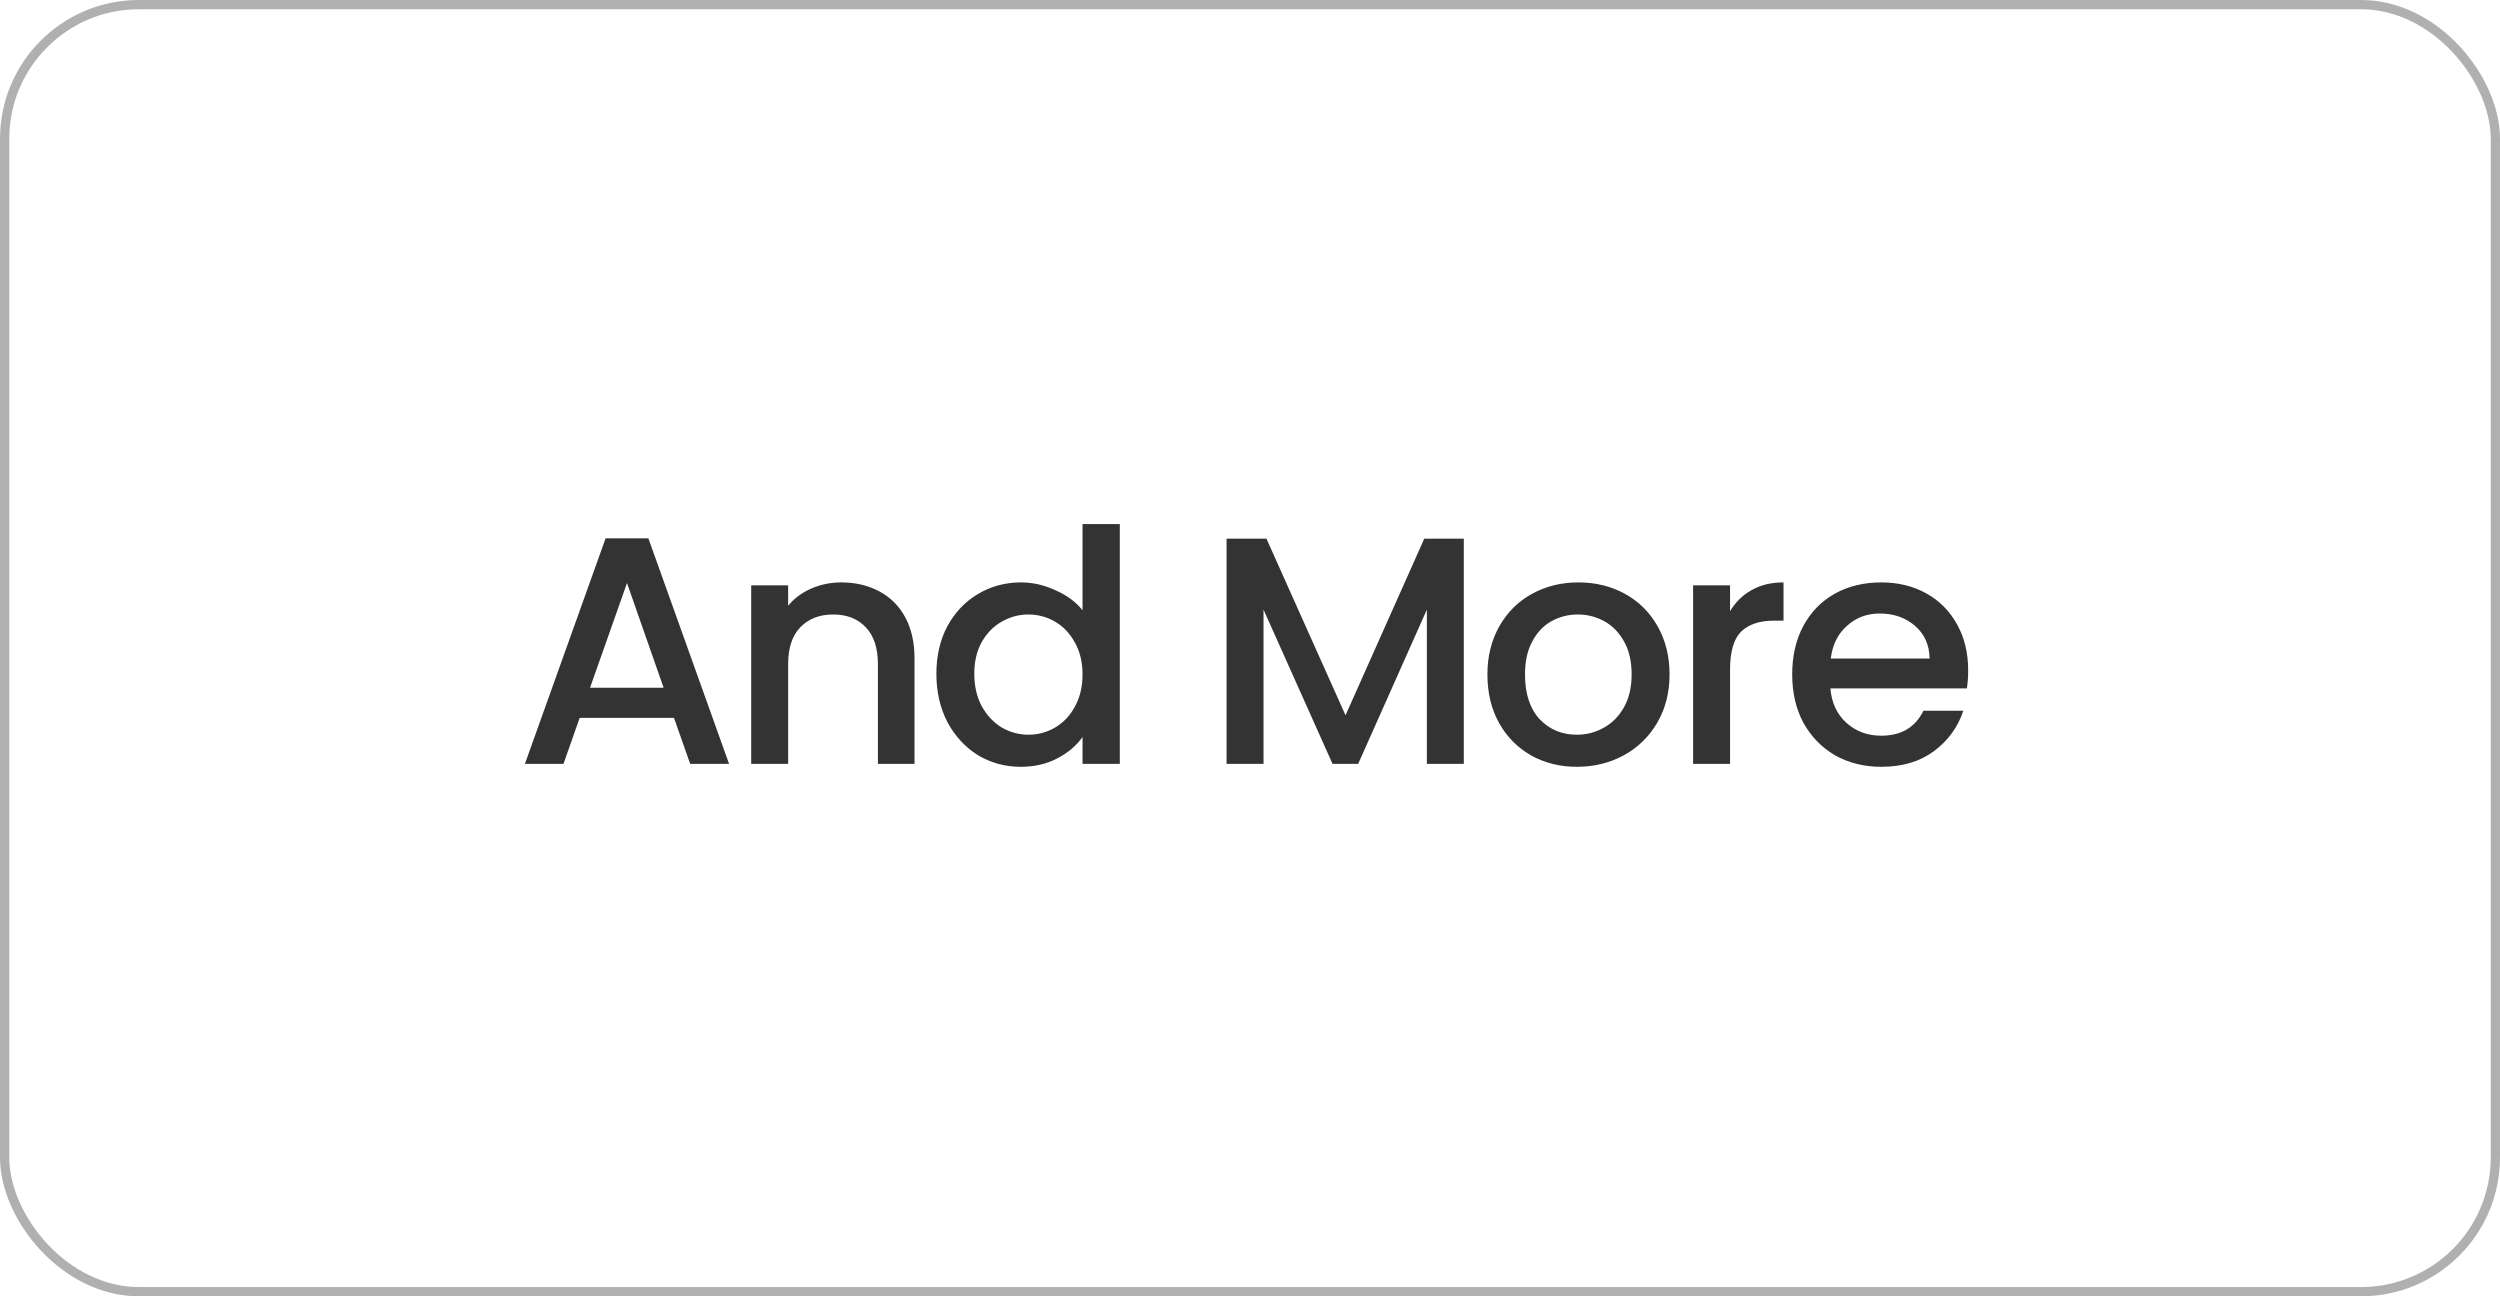 <svg width="270" height="140" viewBox="0 0 270 140" fill="none" xmlns="http://www.w3.org/2000/svg">
<rect x="0.5" y="0.5" width="269" height="139" rx="14.5" stroke="#B1B0B0"/>
<path d="M72.79 77.53H62.605L60.855 82.5H56.69L65.405 58.14H70.025L78.74 82.5H74.54L72.79 77.53ZM71.67 74.275L67.715 62.97L63.725 74.275H71.67ZM90.859 62.9C92.376 62.9 93.729 63.215 94.919 63.845C96.133 64.475 97.078 65.408 97.754 66.645C98.431 67.882 98.769 69.375 98.769 71.125V82.5H94.814V71.72C94.814 69.993 94.383 68.675 93.519 67.765C92.656 66.832 91.478 66.365 89.984 66.365C88.491 66.365 87.301 66.832 86.414 67.765C85.551 68.675 85.119 69.993 85.119 71.72V82.5H81.129V63.215H85.119V65.42C85.773 64.627 86.601 64.008 87.604 63.565C88.631 63.122 89.716 62.9 90.859 62.9ZM101.129 72.77C101.129 70.833 101.525 69.118 102.319 67.625C103.135 66.132 104.232 64.977 105.609 64.16C107.009 63.32 108.56 62.9 110.264 62.9C111.524 62.9 112.76 63.18 113.974 63.74C115.21 64.277 116.19 65 116.914 65.91V56.6H120.939V82.5H116.914V79.595C116.26 80.528 115.35 81.298 114.184 81.905C113.04 82.512 111.722 82.815 110.229 82.815C108.549 82.815 107.009 82.395 105.609 81.555C104.232 80.692 103.135 79.502 102.319 77.985C101.525 76.445 101.129 74.707 101.129 72.77ZM116.914 72.84C116.914 71.51 116.634 70.355 116.074 69.375C115.537 68.395 114.825 67.648 113.939 67.135C113.052 66.622 112.095 66.365 111.069 66.365C110.042 66.365 109.085 66.622 108.199 67.135C107.312 67.625 106.589 68.36 106.029 69.34C105.492 70.297 105.224 71.44 105.224 72.77C105.224 74.1 105.492 75.267 106.029 76.27C106.589 77.273 107.312 78.043 108.199 78.58C109.109 79.093 110.065 79.35 111.069 79.35C112.095 79.35 113.052 79.093 113.939 78.58C114.825 78.067 115.537 77.32 116.074 76.34C116.634 75.337 116.914 74.17 116.914 72.84ZM158.091 58.175V82.5H154.101V65.84L146.681 82.5H143.916L136.461 65.84V82.5H132.471V58.175H136.776L145.316 77.25L153.821 58.175H158.091ZM170.301 82.815C168.481 82.815 166.836 82.407 165.366 81.59C163.896 80.75 162.741 79.583 161.901 78.09C161.061 76.573 160.641 74.823 160.641 72.84C160.641 70.88 161.072 69.142 161.936 67.625C162.799 66.108 163.977 64.942 165.471 64.125C166.964 63.308 168.632 62.9 170.476 62.9C172.319 62.9 173.987 63.308 175.481 64.125C176.974 64.942 178.152 66.108 179.016 67.625C179.879 69.142 180.311 70.88 180.311 72.84C180.311 74.8 179.867 76.538 178.981 78.055C178.094 79.572 176.881 80.75 175.341 81.59C173.824 82.407 172.144 82.815 170.301 82.815ZM170.301 79.35C171.327 79.35 172.284 79.105 173.171 78.615C174.081 78.125 174.816 77.39 175.376 76.41C175.936 75.43 176.216 74.24 176.216 72.84C176.216 71.44 175.947 70.262 175.411 69.305C174.874 68.325 174.162 67.59 173.276 67.1C172.389 66.61 171.432 66.365 170.406 66.365C169.379 66.365 168.422 66.61 167.536 67.1C166.672 67.59 165.984 68.325 165.471 69.305C164.957 70.262 164.701 71.44 164.701 72.84C164.701 74.917 165.226 76.527 166.276 77.67C167.349 78.79 168.691 79.35 170.301 79.35ZM186.845 66.015C187.428 65.035 188.198 64.277 189.155 63.74C190.135 63.18 191.29 62.9 192.62 62.9V67.03H191.605C190.042 67.03 188.852 67.427 188.035 68.22C187.242 69.013 186.845 70.39 186.845 72.35V82.5H182.855V63.215H186.845V66.015ZM212.562 72.385C212.562 73.108 212.516 73.762 212.422 74.345H197.687C197.804 75.885 198.376 77.122 199.402 78.055C200.429 78.988 201.689 79.455 203.182 79.455C205.329 79.455 206.846 78.557 207.732 76.76H212.037C211.454 78.533 210.392 79.992 208.852 81.135C207.336 82.255 205.446 82.815 203.182 82.815C201.339 82.815 199.682 82.407 198.212 81.59C196.766 80.75 195.622 79.583 194.782 78.09C193.966 76.573 193.557 74.823 193.557 72.84C193.557 70.857 193.954 69.118 194.747 67.625C195.564 66.108 196.696 64.942 198.142 64.125C199.612 63.308 201.292 62.9 203.182 62.9C205.002 62.9 206.624 63.297 208.047 64.09C209.471 64.883 210.579 66.003 211.372 67.45C212.166 68.873 212.562 70.518 212.562 72.385ZM208.397 71.125C208.374 69.655 207.849 68.477 206.822 67.59C205.796 66.703 204.524 66.26 203.007 66.26C201.631 66.26 200.452 66.703 199.472 67.59C198.492 68.453 197.909 69.632 197.722 71.125H208.397Z" fill="#333333"/>
</svg>
